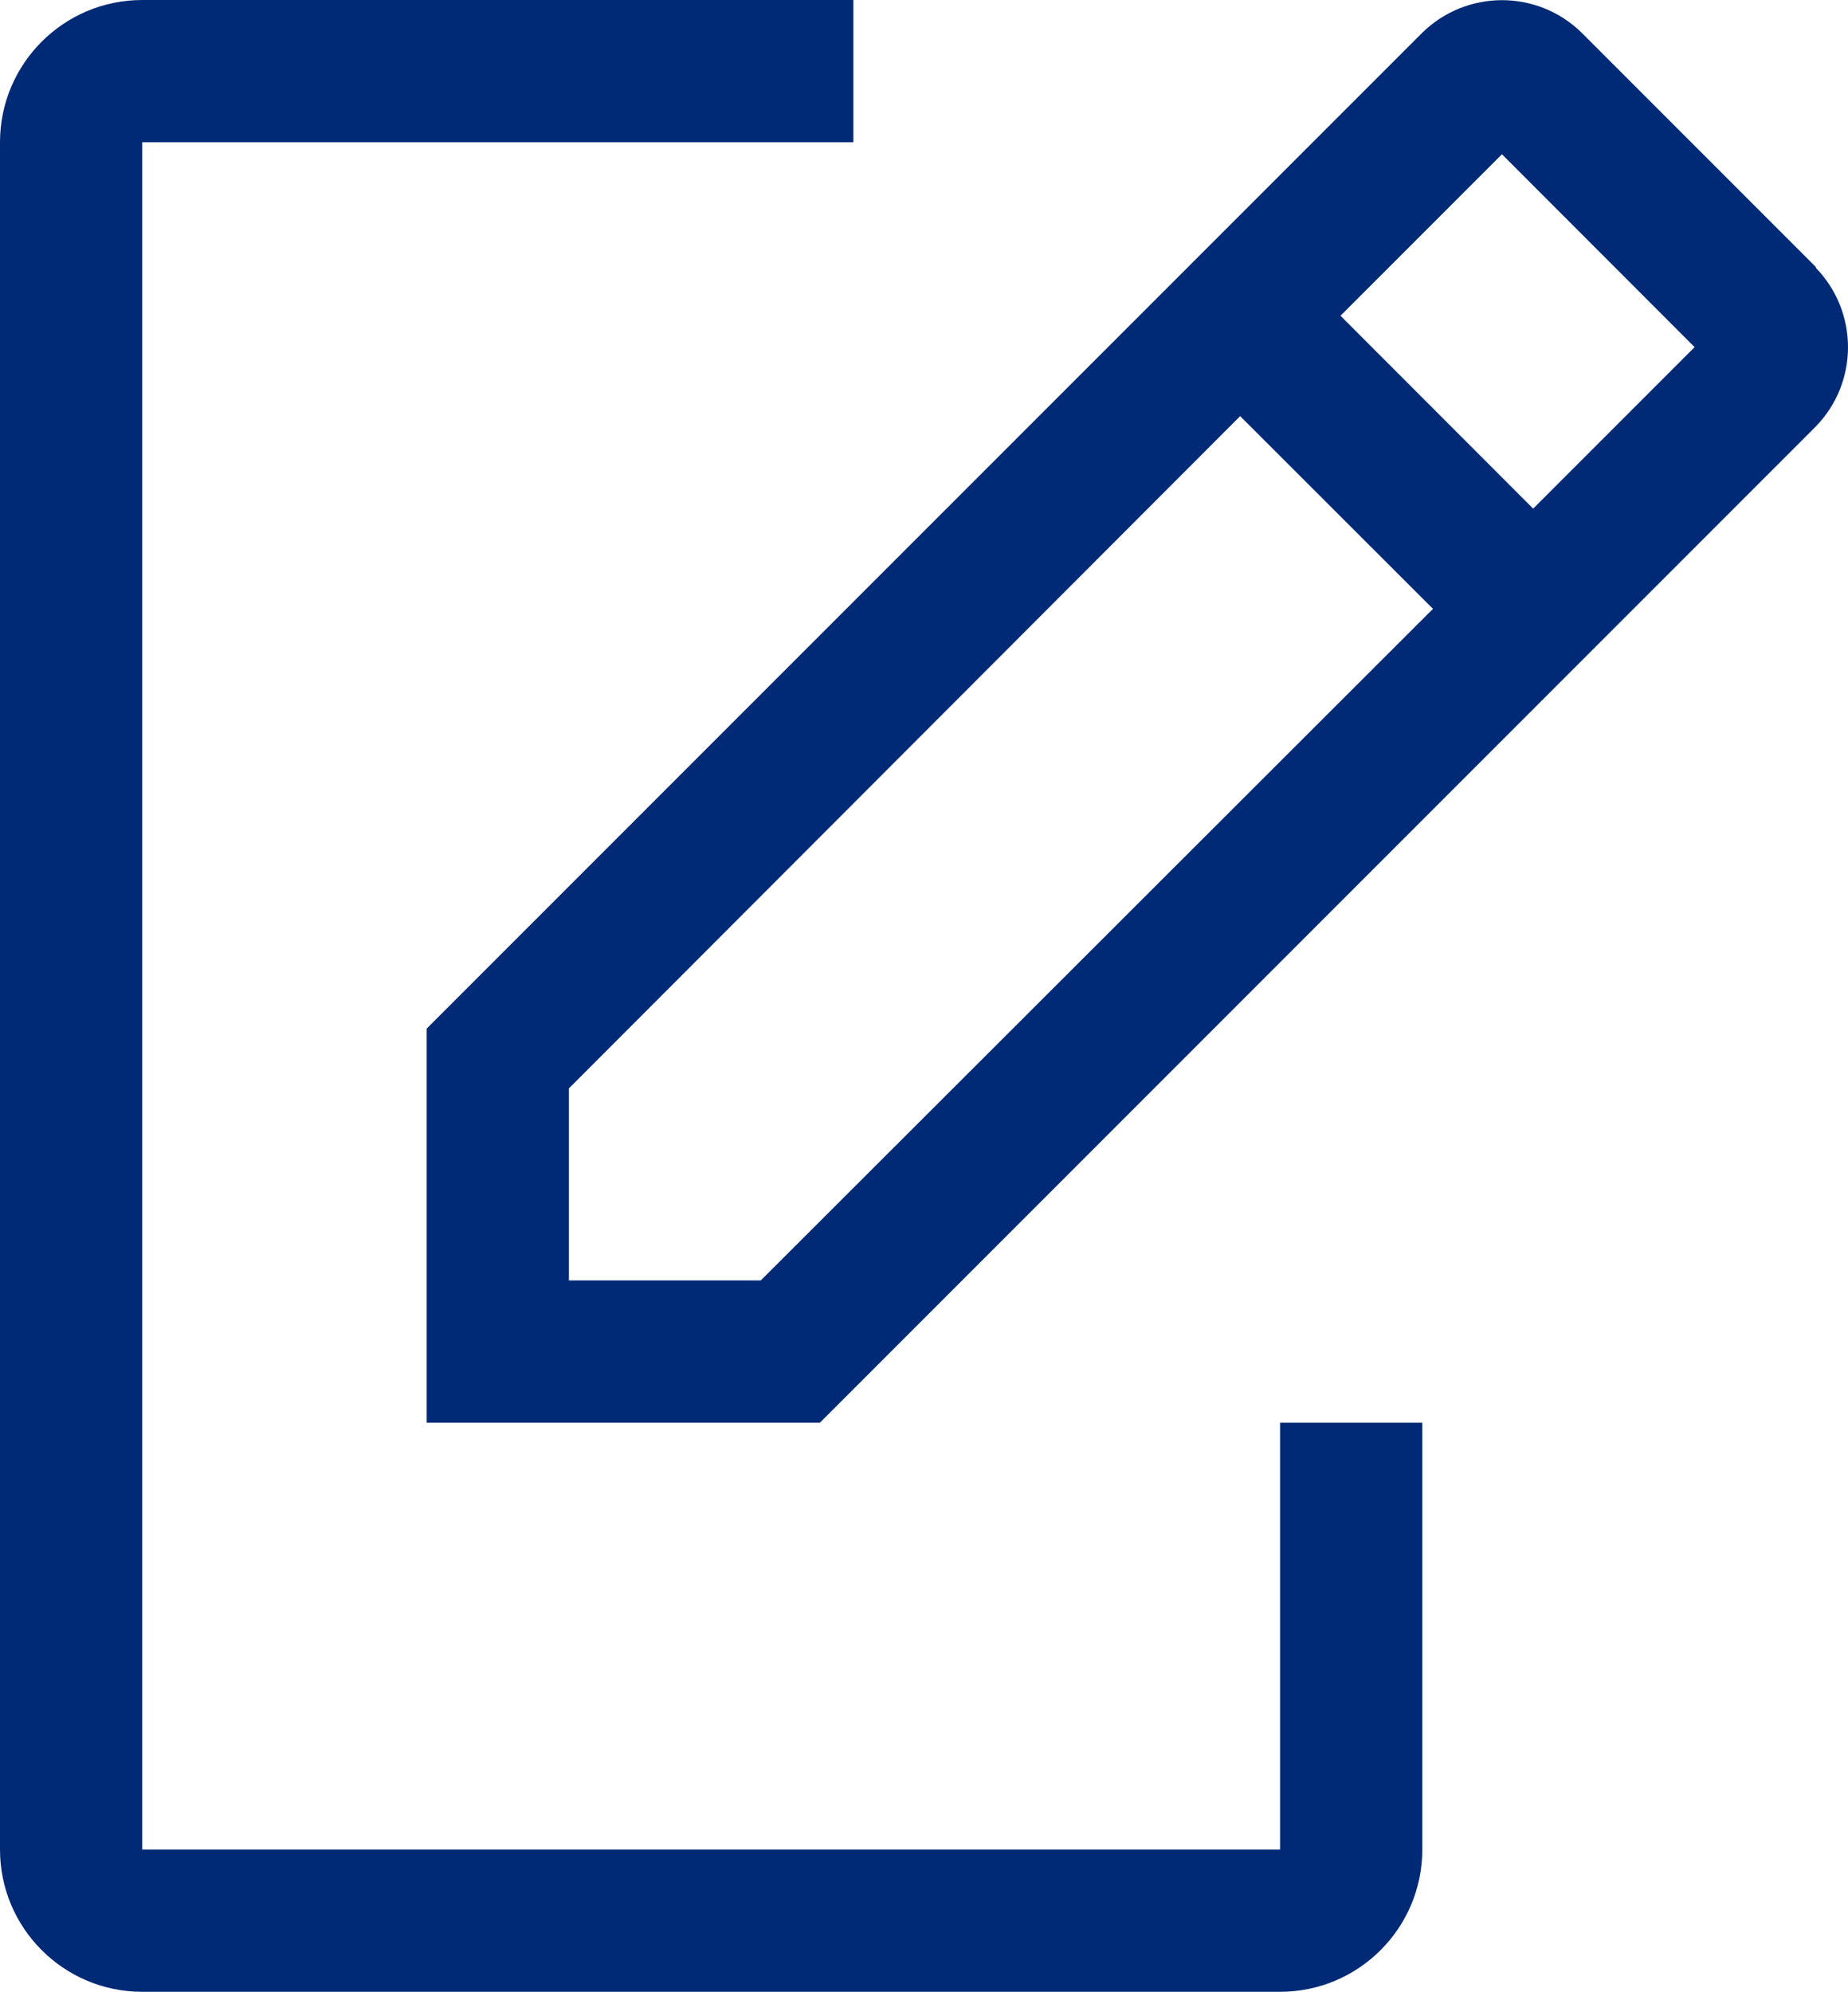 <?xml version="1.0" encoding="UTF-8"?>
<svg id="Calque_1" xmlns="http://www.w3.org/2000/svg" xmlns:xlink="http://www.w3.org/1999/xlink" version="1.1" viewBox="0 0 112.52 121.24">
  <!-- Generator: Adobe Illustrator 29.2.0, SVG Export Plug-In . SVG Version: 2.1.0 Build 108)  -->
  <defs>
    <style>
      .st0 {
        fill: none;
      }

      .st1 {
        fill: #002a76;
      }

      .st2 {
        clip-path: url(#clippath);
      }
    </style>
    <clipPath id="clippath">
      <rect class="st0" width="112.52" height="121.24"/>
    </clipPath>
  </defs>
  <g class="st2">
    <path class="st1" d="M77.94,86.6v25.98H8.66V8.66h43.3V0H8.66C3.88,0,0,3.88,0,8.66v103.92C0,117.36,3.88,121.24,8.66,121.24h69.28c4.78,0,8.66-3.88,8.66-8.66v-25.98h-8.66Z"/>
    <path class="st1" d="M93.35,30.96l-11.73-11.74,9.83-9.83,11.73,11.74-9.83,9.83ZM46.33,77.94h-11.69v-11.69l40.87-40.92,11.74,11.73-40.92,40.87ZM110.59,16.28l-14.29-14.29c-2.69-2.64-7-2.64-9.7,0L25.98,62.61v23.99h23.94l60.62-60.62c2.64-2.69,2.64-7,0-9.7h.04Z"/>
  </g>
</svg>